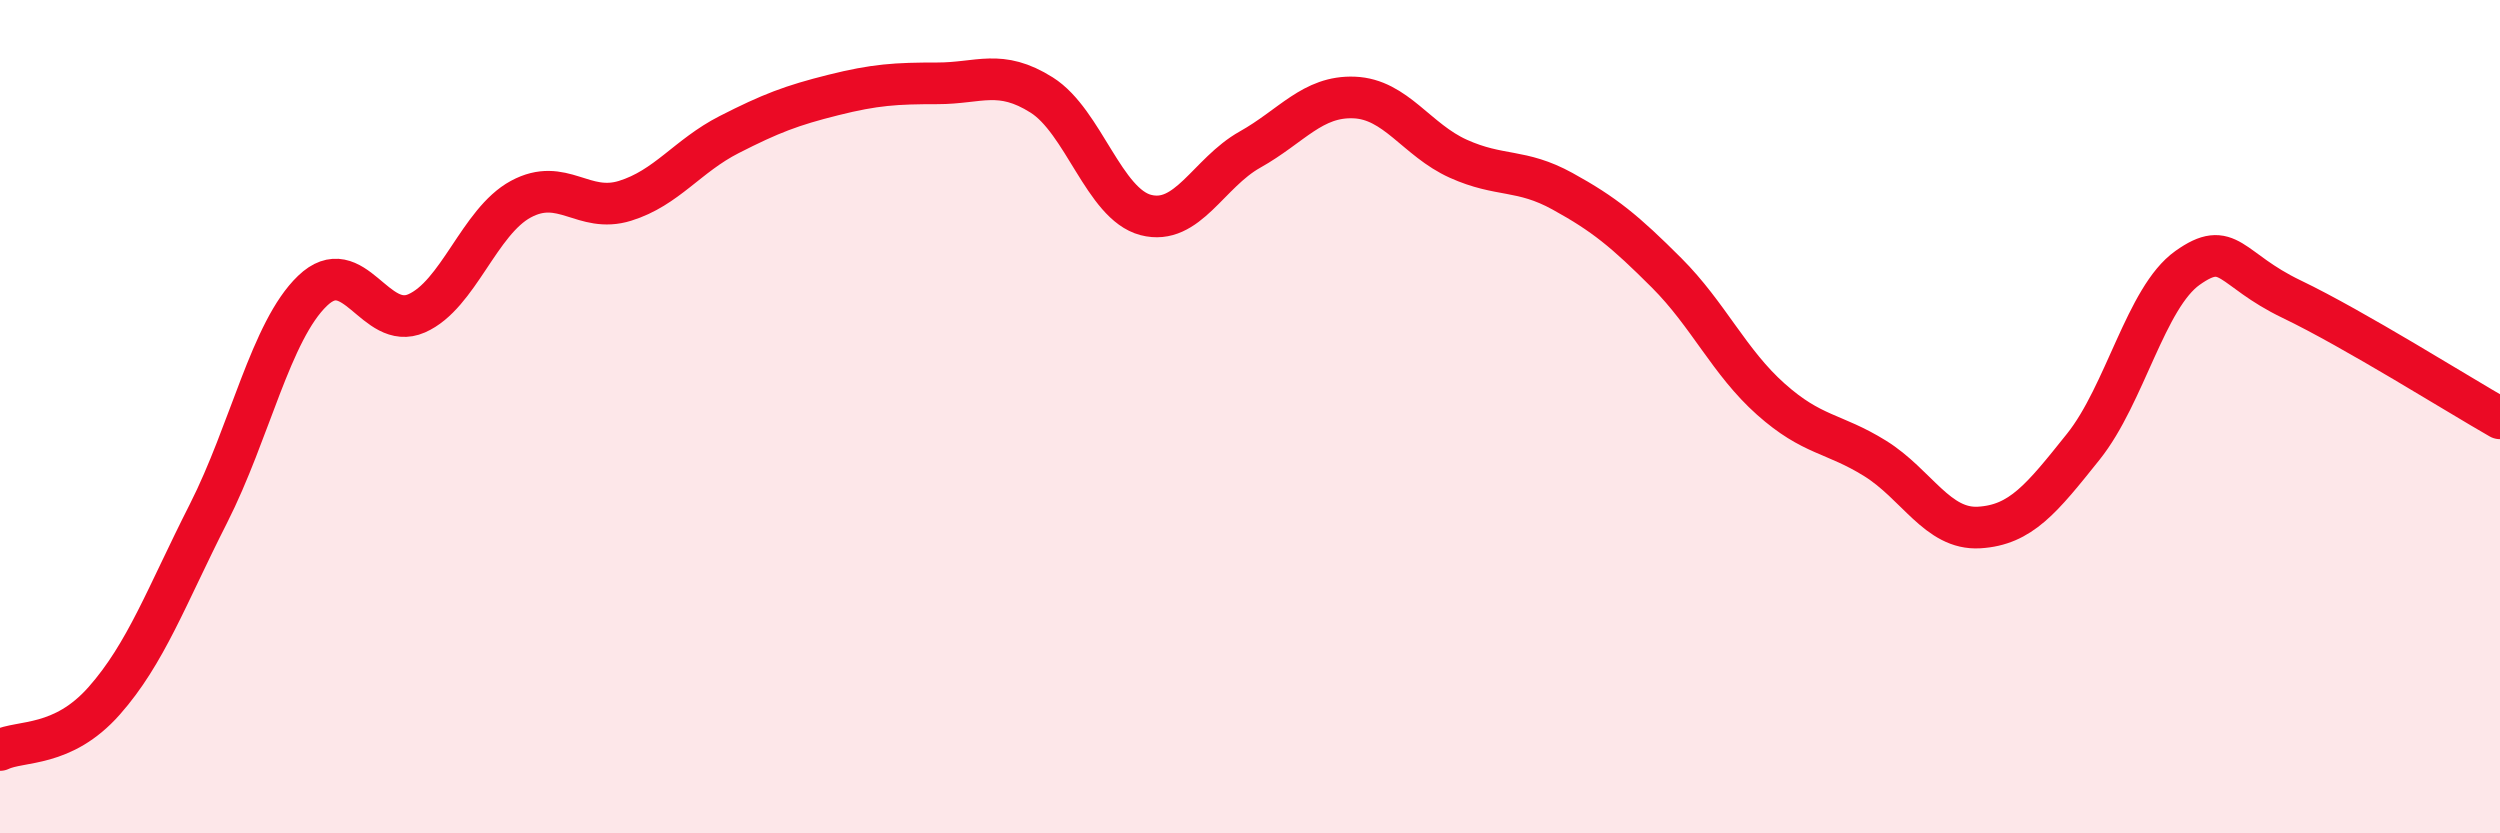 
    <svg width="60" height="20" viewBox="0 0 60 20" xmlns="http://www.w3.org/2000/svg">
      <path
        d="M 0,18 C 0.5,17.76 1.5,17.95 2.5,16.82 C 3.5,15.69 4,14.3 5,12.33 C 6,10.36 6.5,7.94 7.5,6.98 C 8.5,6.02 9,7.96 10,7.52 C 11,7.08 11.5,5.32 12.5,4.78 C 13.5,4.24 14,5.13 15,4.82 C 16,4.51 16.5,3.74 17.5,3.23 C 18.5,2.72 19,2.53 20,2.28 C 21,2.03 21.5,2 22.5,2 C 23.5,2 24,1.65 25,2.28 C 26,2.91 26.5,4.9 27.5,5.16 C 28.5,5.42 29,4.15 30,3.59 C 31,3.03 31.5,2.3 32.5,2.34 C 33.5,2.38 34,3.36 35,3.81 C 36,4.26 36.5,4.04 37.5,4.59 C 38.5,5.14 39,5.55 40,6.55 C 41,7.55 41.5,8.69 42.5,9.58 C 43.5,10.47 44,10.38 45,11 C 46,11.62 46.5,12.72 47.5,12.66 C 48.5,12.6 49,11.97 50,10.72 C 51,9.47 51.5,7.14 52.5,6.43 C 53.5,5.72 53.5,6.46 55,7.18 C 56.5,7.9 59,9.47 60,10.04L60 20L0 20Z"
        fill="#EB0A25"
        opacity="0.1"
        stroke-linecap="round"
        stroke-linejoin="round"
      />
      <path
        d="M 0,18 C 0.5,17.76 1.5,17.95 2.5,16.82 C 3.5,15.69 4,14.3 5,12.33 C 6,10.36 6.5,7.94 7.5,6.98 C 8.5,6.02 9,7.96 10,7.52 C 11,7.08 11.5,5.32 12.5,4.78 C 13.5,4.24 14,5.13 15,4.82 C 16,4.51 16.5,3.74 17.5,3.23 C 18.5,2.72 19,2.53 20,2.28 C 21,2.03 21.5,2 22.5,2 C 23.5,2 24,1.65 25,2.28 C 26,2.91 26.5,4.9 27.5,5.16 C 28.5,5.42 29,4.15 30,3.59 C 31,3.03 31.5,2.3 32.5,2.34 C 33.5,2.38 34,3.36 35,3.81 C 36,4.26 36.5,4.04 37.5,4.59 C 38.5,5.14 39,5.55 40,6.55 C 41,7.55 41.5,8.69 42.5,9.58 C 43.5,10.47 44,10.38 45,11 C 46,11.62 46.5,12.72 47.5,12.66 C 48.5,12.6 49,11.97 50,10.72 C 51,9.47 51.5,7.14 52.5,6.43 C 53.5,5.72 53.5,6.46 55,7.18 C 56.5,7.9 59,9.47 60,10.04"
        stroke="#EB0A25"
        stroke-width="1"
        fill="none"
        stroke-linecap="round"
        stroke-linejoin="round"
      />
    </svg>
  